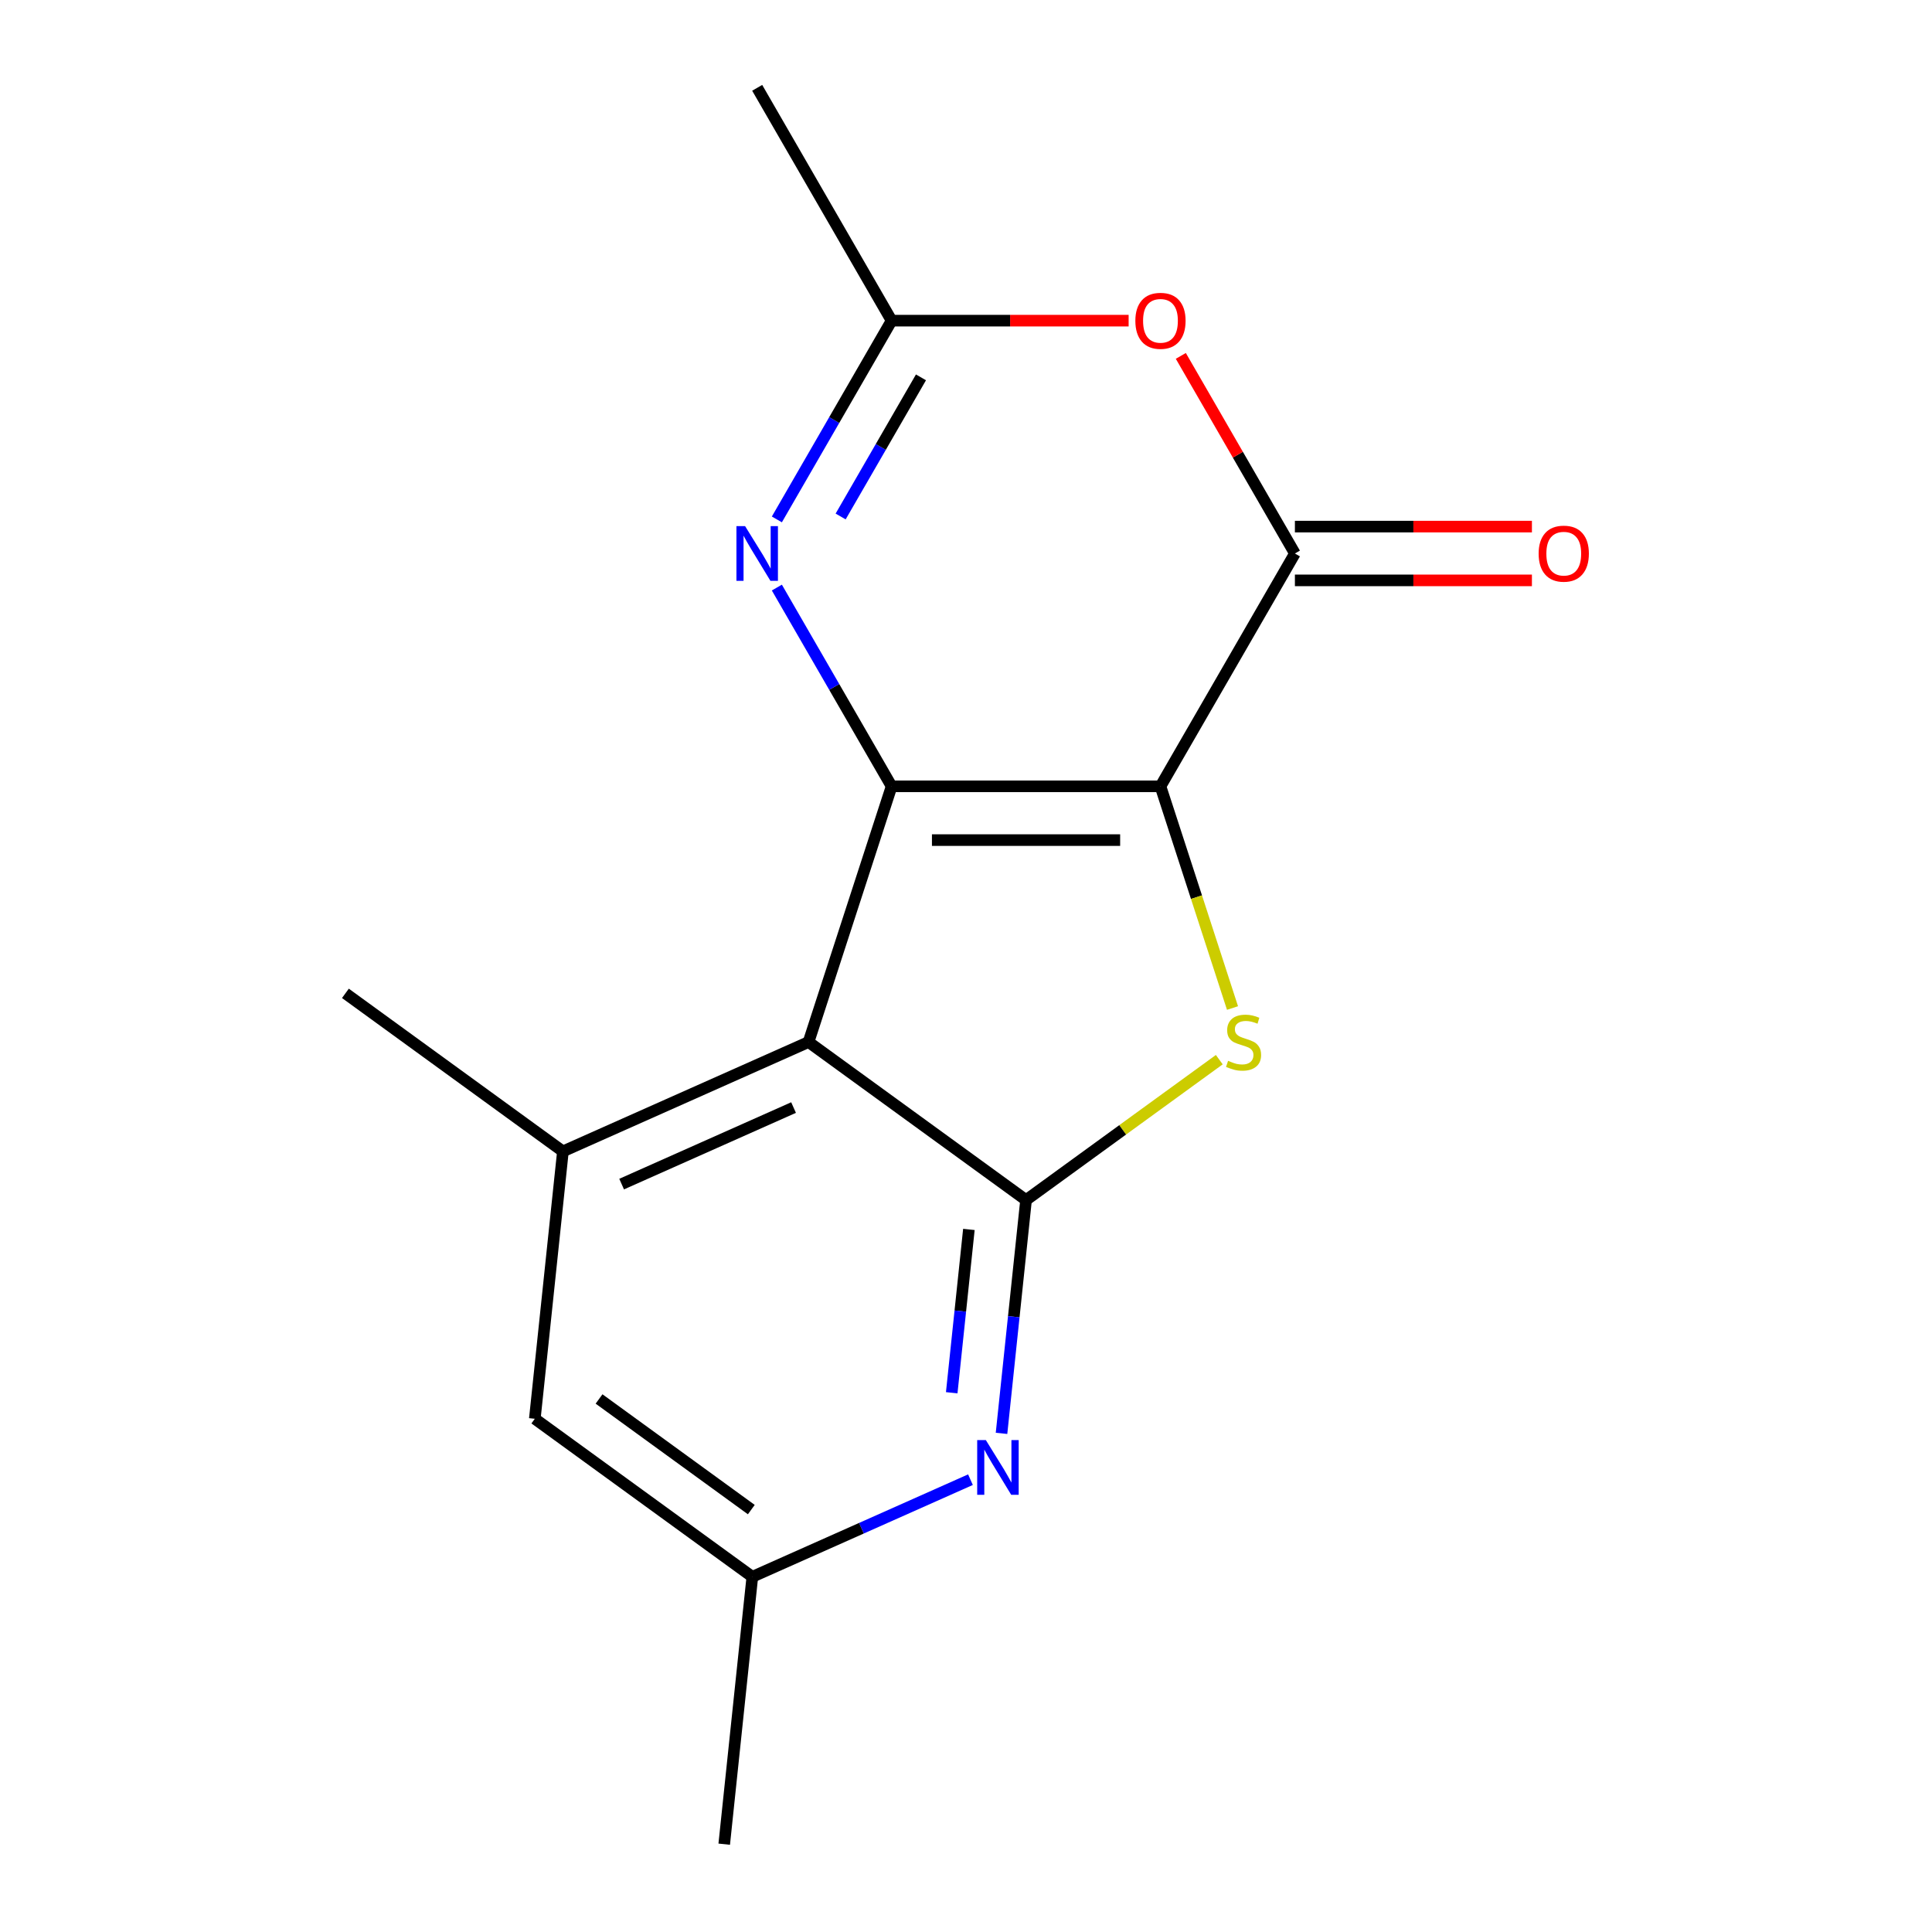 <?xml version='1.0' encoding='iso-8859-1'?>
<svg version='1.1' baseProfile='full'
              xmlns='http://www.w3.org/2000/svg'
                      xmlns:rdkit='http://www.rdkit.org/xml'
                      xmlns:xlink='http://www.w3.org/1999/xlink'
                  xml:space='preserve'
width='1000px' height='1000px' viewBox='0 0 1000 1000'>
<!-- END OF HEADER -->
<rect style='opacity:1.0;fill:#FFFFFF;stroke:none' width='1000' height='1000' x='0' y='0'> </rect>
<path class='bond-0' d='M 600.658,407.003 L 461.498,407.003' style='fill:none;fill-rule:evenodd;stroke:#000000;stroke-width:6px;stroke-linecap:butt;stroke-linejoin:miter;stroke-opacity:1' />
<path class='bond-0' d='M 579.784,434.835 L 482.372,434.835' style='fill:none;fill-rule:evenodd;stroke:#000000;stroke-width:6px;stroke-linecap:butt;stroke-linejoin:miter;stroke-opacity:1' />
<path class='bond-2' d='M 600.658,407.003 L 619.301,464.378' style='fill:none;fill-rule:evenodd;stroke:#000000;stroke-width:6px;stroke-linecap:butt;stroke-linejoin:miter;stroke-opacity:1' />
<path class='bond-2' d='M 619.301,464.378 L 637.943,521.753' style='fill:none;fill-rule:evenodd;stroke:#CCCC00;stroke-width:6px;stroke-linecap:butt;stroke-linejoin:miter;stroke-opacity:1' />
<path class='bond-4' d='M 600.658,407.003 L 670.238,286.487' style='fill:none;fill-rule:evenodd;stroke:#000000;stroke-width:6px;stroke-linecap:butt;stroke-linejoin:miter;stroke-opacity:1' />
<path class='bond-1' d='M 461.498,407.003 L 418.495,539.352' style='fill:none;fill-rule:evenodd;stroke:#000000;stroke-width:6px;stroke-linecap:butt;stroke-linejoin:miter;stroke-opacity:1' />
<path class='bond-5' d='M 461.498,407.003 L 431.8,355.564' style='fill:none;fill-rule:evenodd;stroke:#000000;stroke-width:6px;stroke-linecap:butt;stroke-linejoin:miter;stroke-opacity:1' />
<path class='bond-5' d='M 431.8,355.564 L 402.102,304.126' style='fill:none;fill-rule:evenodd;stroke:#0000FF;stroke-width:6px;stroke-linecap:butt;stroke-linejoin:miter;stroke-opacity:1' />
<path class='bond-9' d='M 418.495,539.352 L 291.366,595.954' style='fill:none;fill-rule:evenodd;stroke:#000000;stroke-width:6px;stroke-linecap:butt;stroke-linejoin:miter;stroke-opacity:1' />
<path class='bond-9' d='M 410.746,573.268 L 321.756,612.889' style='fill:none;fill-rule:evenodd;stroke:#000000;stroke-width:6px;stroke-linecap:butt;stroke-linejoin:miter;stroke-opacity:1' />
<path class='bond-16' d='M 418.495,539.352 L 531.078,621.148' style='fill:none;fill-rule:evenodd;stroke:#000000;stroke-width:6px;stroke-linecap:butt;stroke-linejoin:miter;stroke-opacity:1' />
<path class='bond-3' d='M 631.102,548.477 L 581.09,584.813' style='fill:none;fill-rule:evenodd;stroke:#CCCC00;stroke-width:6px;stroke-linecap:butt;stroke-linejoin:miter;stroke-opacity:1' />
<path class='bond-3' d='M 581.09,584.813 L 531.078,621.148' style='fill:none;fill-rule:evenodd;stroke:#000000;stroke-width:6px;stroke-linecap:butt;stroke-linejoin:miter;stroke-opacity:1' />
<path class='bond-7' d='M 531.078,621.148 L 524.732,681.528' style='fill:none;fill-rule:evenodd;stroke:#000000;stroke-width:6px;stroke-linecap:butt;stroke-linejoin:miter;stroke-opacity:1' />
<path class='bond-7' d='M 524.732,681.528 L 518.386,741.907' style='fill:none;fill-rule:evenodd;stroke:#0000FF;stroke-width:6px;stroke-linecap:butt;stroke-linejoin:miter;stroke-opacity:1' />
<path class='bond-7' d='M 501.495,636.353 L 497.053,678.619' style='fill:none;fill-rule:evenodd;stroke:#000000;stroke-width:6px;stroke-linecap:butt;stroke-linejoin:miter;stroke-opacity:1' />
<path class='bond-7' d='M 497.053,678.619 L 492.61,720.884' style='fill:none;fill-rule:evenodd;stroke:#0000FF;stroke-width:6px;stroke-linecap:butt;stroke-linejoin:miter;stroke-opacity:1' />
<path class='bond-6' d='M 670.238,286.487 L 640.713,235.348' style='fill:none;fill-rule:evenodd;stroke:#000000;stroke-width:6px;stroke-linecap:butt;stroke-linejoin:miter;stroke-opacity:1' />
<path class='bond-6' d='M 640.713,235.348 L 611.189,184.21' style='fill:none;fill-rule:evenodd;stroke:#FF0000;stroke-width:6px;stroke-linecap:butt;stroke-linejoin:miter;stroke-opacity:1' />
<path class='bond-12' d='M 670.238,300.403 L 731.579,300.403' style='fill:none;fill-rule:evenodd;stroke:#000000;stroke-width:6px;stroke-linecap:butt;stroke-linejoin:miter;stroke-opacity:1' />
<path class='bond-12' d='M 731.579,300.403 L 792.919,300.403' style='fill:none;fill-rule:evenodd;stroke:#FF0000;stroke-width:6px;stroke-linecap:butt;stroke-linejoin:miter;stroke-opacity:1' />
<path class='bond-12' d='M 670.238,272.571 L 731.579,272.571' style='fill:none;fill-rule:evenodd;stroke:#000000;stroke-width:6px;stroke-linecap:butt;stroke-linejoin:miter;stroke-opacity:1' />
<path class='bond-12' d='M 731.579,272.571 L 792.919,272.571' style='fill:none;fill-rule:evenodd;stroke:#FF0000;stroke-width:6px;stroke-linecap:butt;stroke-linejoin:miter;stroke-opacity:1' />
<path class='bond-17' d='M 402.102,268.848 L 431.8,217.409' style='fill:none;fill-rule:evenodd;stroke:#0000FF;stroke-width:6px;stroke-linecap:butt;stroke-linejoin:miter;stroke-opacity:1' />
<path class='bond-17' d='M 431.8,217.409 L 461.498,165.971' style='fill:none;fill-rule:evenodd;stroke:#000000;stroke-width:6px;stroke-linecap:butt;stroke-linejoin:miter;stroke-opacity:1' />
<path class='bond-17' d='M 435.115,267.332 L 455.903,231.325' style='fill:none;fill-rule:evenodd;stroke:#0000FF;stroke-width:6px;stroke-linecap:butt;stroke-linejoin:miter;stroke-opacity:1' />
<path class='bond-17' d='M 455.903,231.325 L 476.692,195.318' style='fill:none;fill-rule:evenodd;stroke:#000000;stroke-width:6px;stroke-linecap:butt;stroke-linejoin:miter;stroke-opacity:1' />
<path class='bond-8' d='M 584.179,165.971 L 522.839,165.971' style='fill:none;fill-rule:evenodd;stroke:#FF0000;stroke-width:6px;stroke-linecap:butt;stroke-linejoin:miter;stroke-opacity:1' />
<path class='bond-8' d='M 522.839,165.971 L 461.498,165.971' style='fill:none;fill-rule:evenodd;stroke:#000000;stroke-width:6px;stroke-linecap:butt;stroke-linejoin:miter;stroke-opacity:1' />
<path class='bond-11' d='M 502.313,765.877 L 445.858,791.012' style='fill:none;fill-rule:evenodd;stroke:#0000FF;stroke-width:6px;stroke-linecap:butt;stroke-linejoin:miter;stroke-opacity:1' />
<path class='bond-11' d='M 445.858,791.012 L 389.403,816.148' style='fill:none;fill-rule:evenodd;stroke:#000000;stroke-width:6px;stroke-linecap:butt;stroke-linejoin:miter;stroke-opacity:1' />
<path class='bond-14' d='M 461.498,165.971 L 391.918,45.455' style='fill:none;fill-rule:evenodd;stroke:#000000;stroke-width:6px;stroke-linecap:butt;stroke-linejoin:miter;stroke-opacity:1' />
<path class='bond-10' d='M 291.366,595.954 L 276.82,734.351' style='fill:none;fill-rule:evenodd;stroke:#000000;stroke-width:6px;stroke-linecap:butt;stroke-linejoin:miter;stroke-opacity:1' />
<path class='bond-13' d='M 291.366,595.954 L 178.783,514.157' style='fill:none;fill-rule:evenodd;stroke:#000000;stroke-width:6px;stroke-linecap:butt;stroke-linejoin:miter;stroke-opacity:1' />
<path class='bond-18' d='M 276.82,734.351 L 389.403,816.148' style='fill:none;fill-rule:evenodd;stroke:#000000;stroke-width:6px;stroke-linecap:butt;stroke-linejoin:miter;stroke-opacity:1' />
<path class='bond-18' d='M 310.067,724.104 L 388.875,781.362' style='fill:none;fill-rule:evenodd;stroke:#000000;stroke-width:6px;stroke-linecap:butt;stroke-linejoin:miter;stroke-opacity:1' />
<path class='bond-15' d='M 389.403,816.148 L 374.857,954.545' style='fill:none;fill-rule:evenodd;stroke:#000000;stroke-width:6px;stroke-linecap:butt;stroke-linejoin:miter;stroke-opacity:1' />
<path  class='atom-3' d='M 635.661 549.072
Q 635.981 549.192, 637.301 549.752
Q 638.621 550.312, 640.061 550.672
Q 641.541 550.992, 642.981 550.992
Q 645.661 550.992, 647.221 549.712
Q 648.781 548.392, 648.781 546.112
Q 648.781 544.552, 647.981 543.592
Q 647.221 542.632, 646.021 542.112
Q 644.821 541.592, 642.821 540.992
Q 640.301 540.232, 638.781 539.512
Q 637.301 538.792, 636.221 537.272
Q 635.181 535.752, 635.181 533.192
Q 635.181 529.632, 637.581 527.432
Q 640.021 525.232, 644.821 525.232
Q 648.101 525.232, 651.821 526.792
L 650.901 529.872
Q 647.501 528.472, 644.941 528.472
Q 642.181 528.472, 640.661 529.632
Q 639.141 530.752, 639.181 532.712
Q 639.181 534.232, 639.941 535.152
Q 640.741 536.072, 641.861 536.592
Q 643.021 537.112, 644.941 537.712
Q 647.501 538.512, 649.021 539.312
Q 650.541 540.112, 651.621 541.752
Q 652.741 543.352, 652.741 546.112
Q 652.741 550.032, 650.101 552.152
Q 647.501 554.232, 643.141 554.232
Q 640.621 554.232, 638.701 553.672
Q 636.821 553.152, 634.581 552.232
L 635.661 549.072
' fill='#CCCC00'/>
<path  class='atom-6' d='M 385.658 272.327
L 394.938 287.327
Q 395.858 288.807, 397.338 291.487
Q 398.818 294.167, 398.898 294.327
L 398.898 272.327
L 402.658 272.327
L 402.658 300.647
L 398.778 300.647
L 388.818 284.247
Q 387.658 282.327, 386.418 280.127
Q 385.218 277.927, 384.858 277.247
L 384.858 300.647
L 381.178 300.647
L 381.178 272.327
L 385.658 272.327
' fill='#0000FF'/>
<path  class='atom-7' d='M 587.658 166.051
Q 587.658 159.251, 591.018 155.451
Q 594.378 151.651, 600.658 151.651
Q 606.938 151.651, 610.298 155.451
Q 613.658 159.251, 613.658 166.051
Q 613.658 172.931, 610.258 176.851
Q 606.858 180.731, 600.658 180.731
Q 594.418 180.731, 591.018 176.851
Q 587.658 172.971, 587.658 166.051
M 600.658 177.531
Q 604.978 177.531, 607.298 174.651
Q 609.658 171.731, 609.658 166.051
Q 609.658 160.491, 607.298 157.691
Q 604.978 154.851, 600.658 154.851
Q 596.338 154.851, 593.978 157.651
Q 591.658 160.451, 591.658 166.051
Q 591.658 171.771, 593.978 174.651
Q 596.338 177.531, 600.658 177.531
' fill='#FF0000'/>
<path  class='atom-8' d='M 510.272 745.386
L 519.552 760.386
Q 520.472 761.866, 521.952 764.546
Q 523.432 767.226, 523.512 767.386
L 523.512 745.386
L 527.272 745.386
L 527.272 773.706
L 523.392 773.706
L 513.432 757.306
Q 512.272 755.386, 511.032 753.186
Q 509.832 750.986, 509.472 750.306
L 509.472 773.706
L 505.792 773.706
L 505.792 745.386
L 510.272 745.386
' fill='#0000FF'/>
<path  class='atom-13' d='M 796.398 286.567
Q 796.398 279.767, 799.758 275.967
Q 803.118 272.167, 809.398 272.167
Q 815.678 272.167, 819.038 275.967
Q 822.398 279.767, 822.398 286.567
Q 822.398 293.447, 818.998 297.367
Q 815.598 301.247, 809.398 301.247
Q 803.158 301.247, 799.758 297.367
Q 796.398 293.487, 796.398 286.567
M 809.398 298.047
Q 813.718 298.047, 816.038 295.167
Q 818.398 292.247, 818.398 286.567
Q 818.398 281.007, 816.038 278.207
Q 813.718 275.367, 809.398 275.367
Q 805.078 275.367, 802.718 278.167
Q 800.398 280.967, 800.398 286.567
Q 800.398 292.287, 802.718 295.167
Q 805.078 298.047, 809.398 298.047
' fill='#FF0000'/>
</svg>

